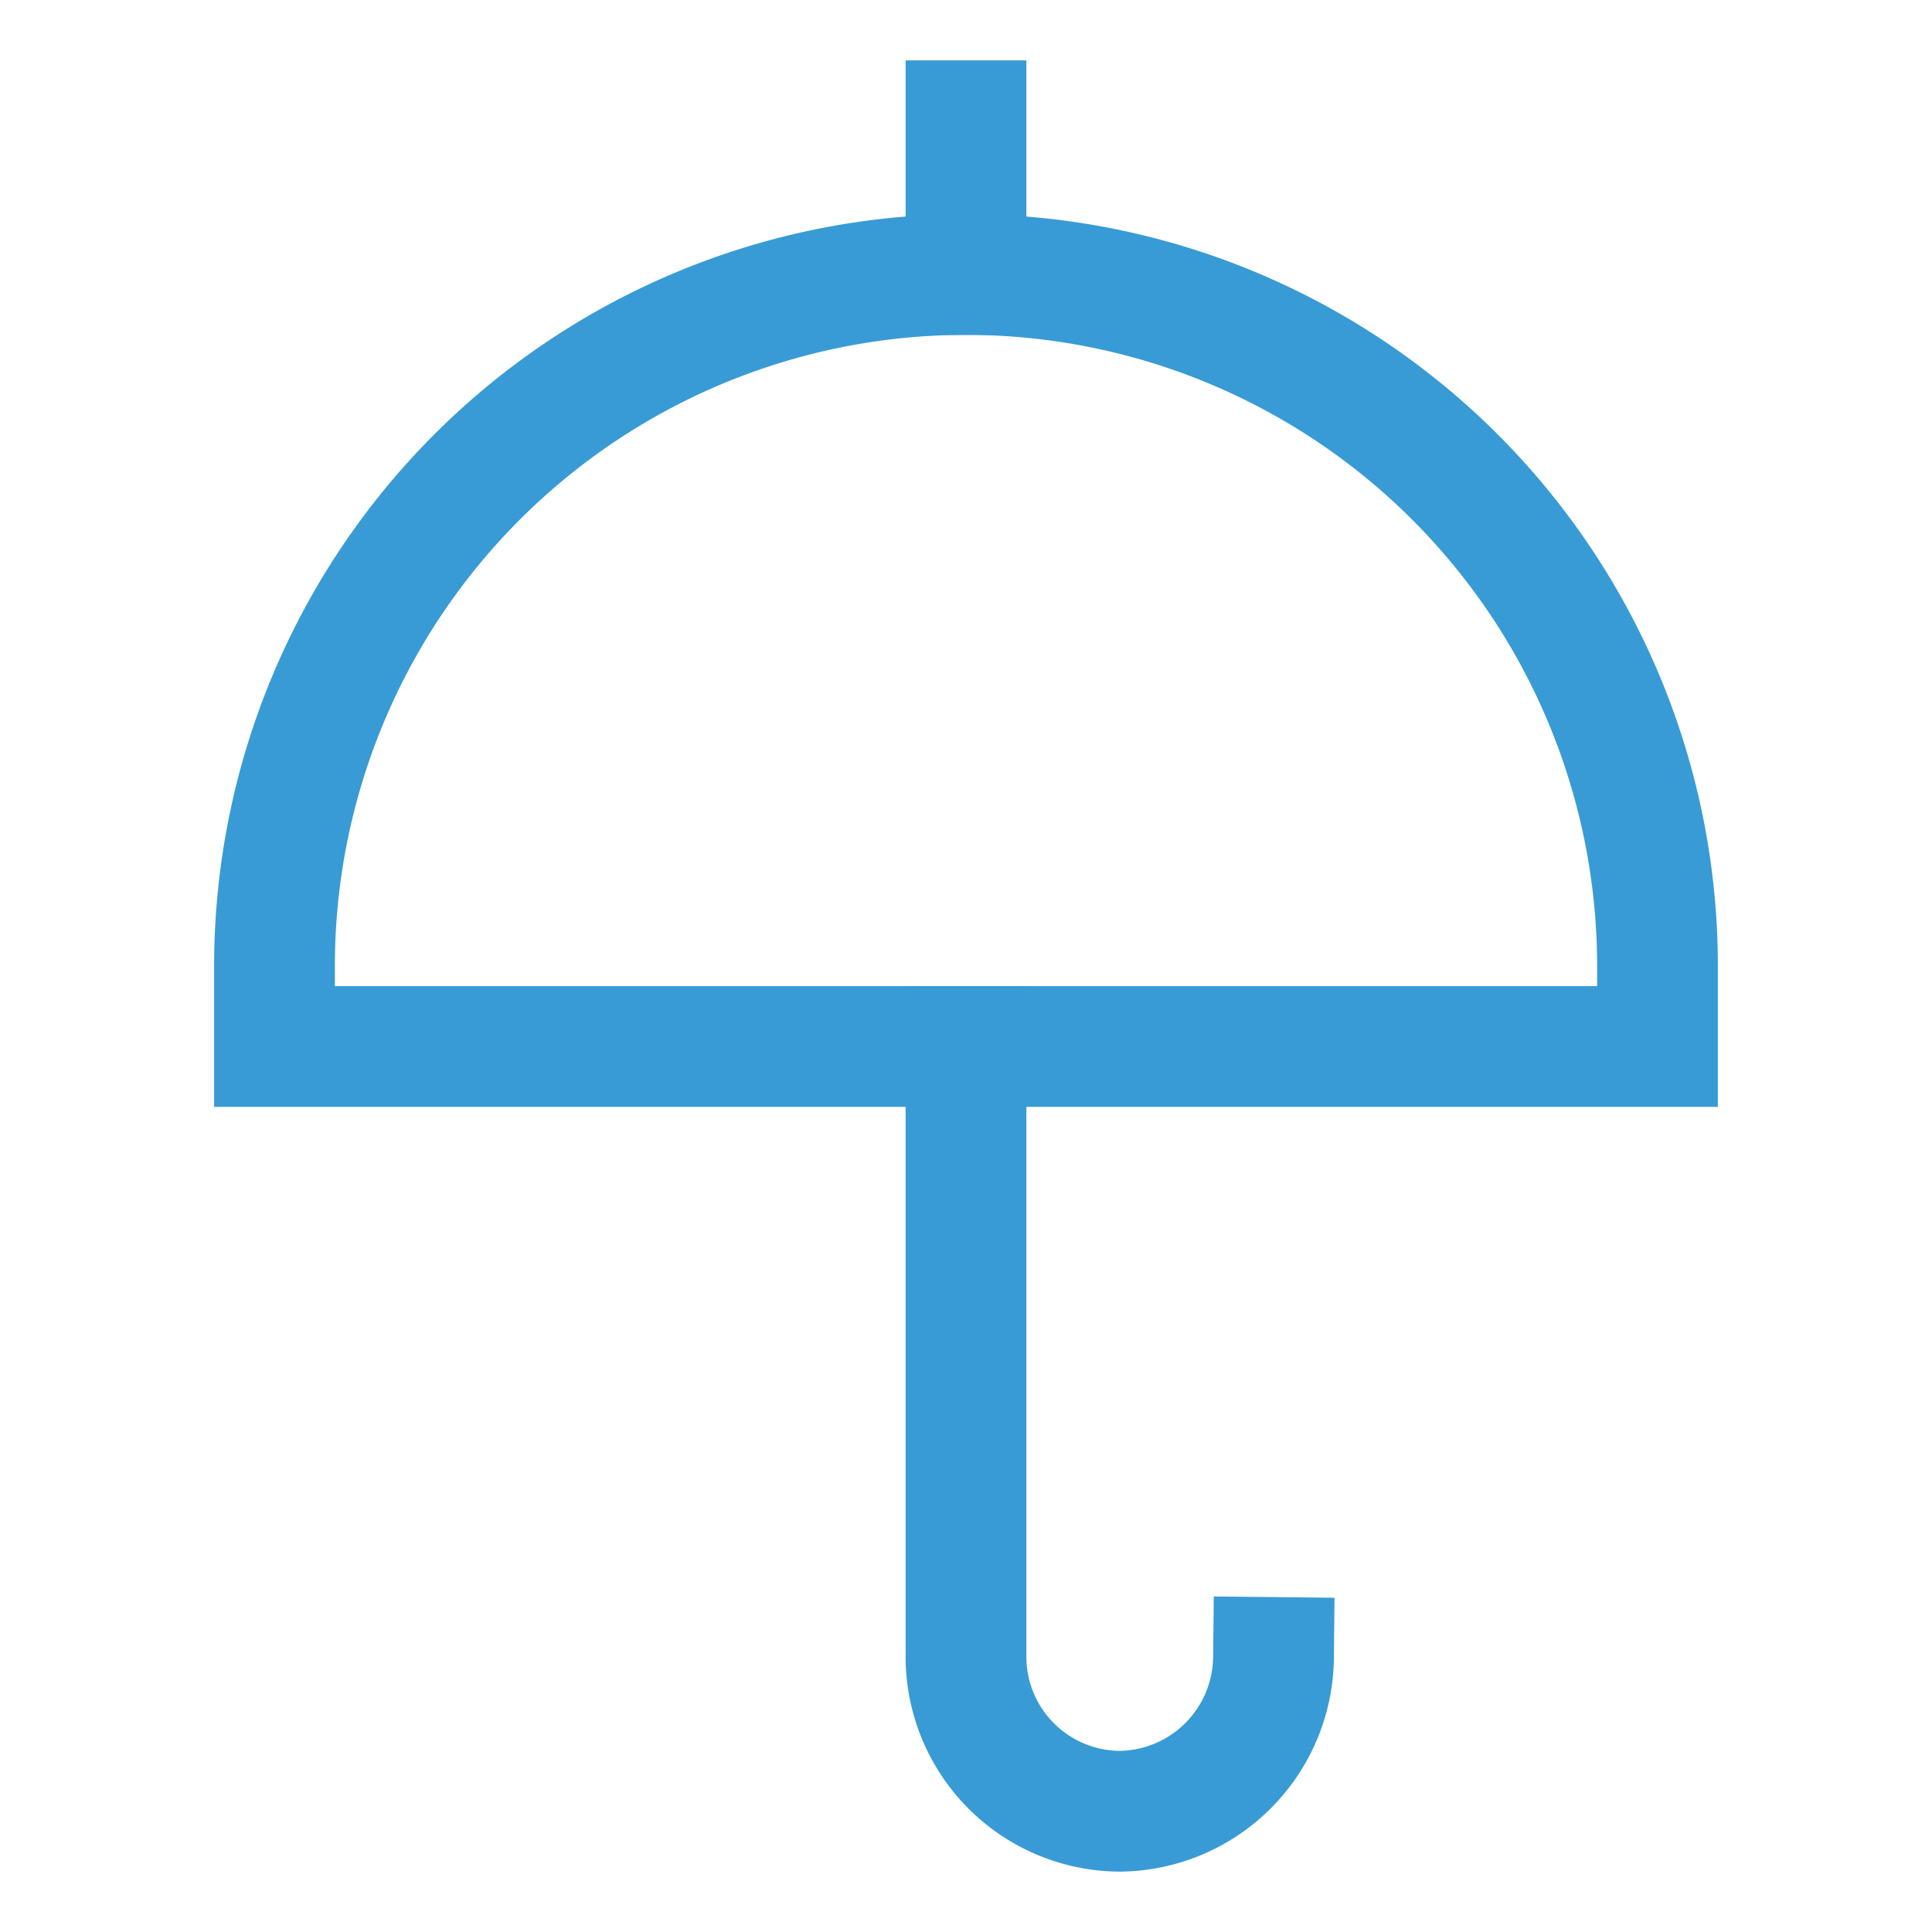 <svg xmlns="http://www.w3.org/2000/svg" viewBox="0 0 24 24" stroke-width="1.5" width="24" height="24" color="#389bd5"><defs><style>.cls-6375f1aeb67f094e4896ca33-1{fill:none;stroke:currentColor;stroke-linecap:square;stroke-miterlimit:10;}</style></defs><g id="umbrella_insurance" data-name="umbrella insurance"><path class="cls-6375f1aeb67f094e4896ca33-1" d="M15.82,20.59a1.93,1.93,0,0,1-1.91,1.91A1.92,1.92,0,0,1,12,20.59V13"></path><line class="cls-6375f1aeb67f094e4896ca33-1" x1="12" y1="1.5" x2="12" y2="3.41"></line><path class="cls-6375f1aeb67f094e4896ca33-1" d="M12,3.41h0A8.59,8.59,0,0,1,20.59,12v1a0,0,0,0,1,0,0H3.41a0,0,0,0,1,0,0V12A8.59,8.59,0,0,1,12,3.41Z"></path></g></svg>